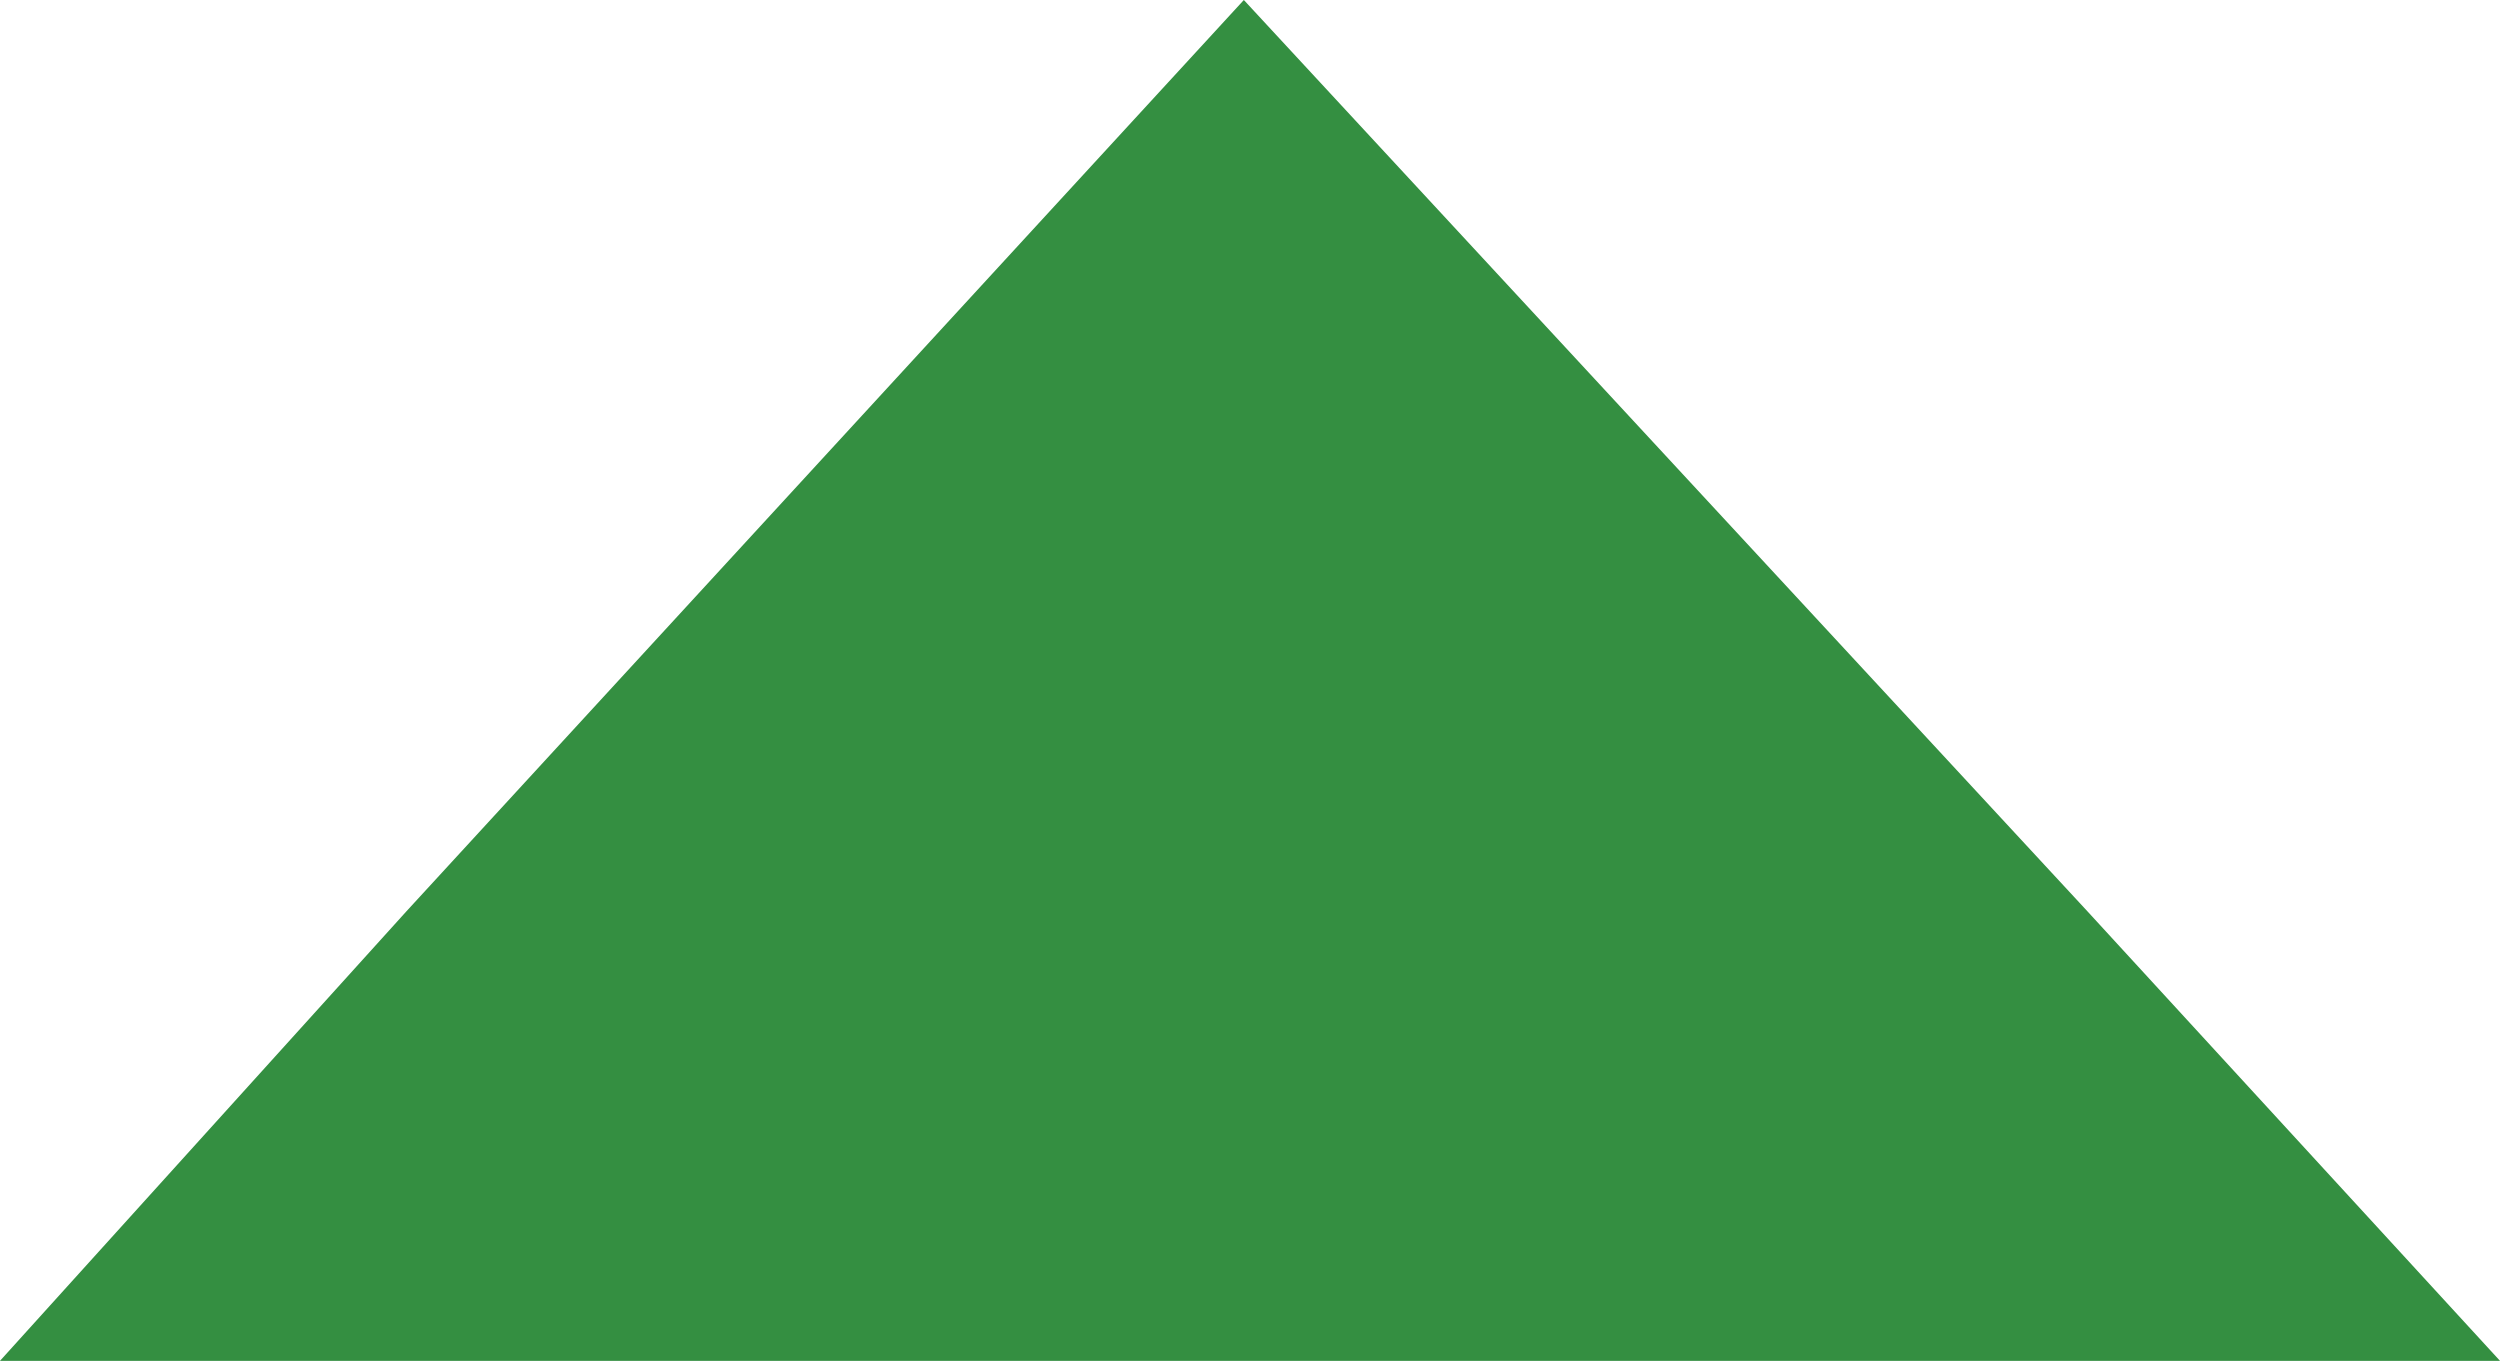 <?xml version="1.0" encoding="UTF-8"?> <!-- Generator: Adobe Illustrator 22.1.0, SVG Export Plug-In . SVG Version: 6.00 Build 0) --> <svg xmlns="http://www.w3.org/2000/svg" xmlns:xlink="http://www.w3.org/1999/xlink" id="Layer_1" x="0px" y="0px" viewBox="0 0 40.6 22.1" style="enable-background:new 0 0 40.6 22.1;" xml:space="preserve"> <style type="text/css"> .st0{fill:#348F41;} </style> <title>Asset 1</title> <g id="Layer_2_1_"> <g id="Layer_1-2"> <polygon class="st0" points="40.6,22.1 33.9,14.8 20.2,0 6.6,14.8 0,22.1 "></polygon> </g> </g> </svg> 